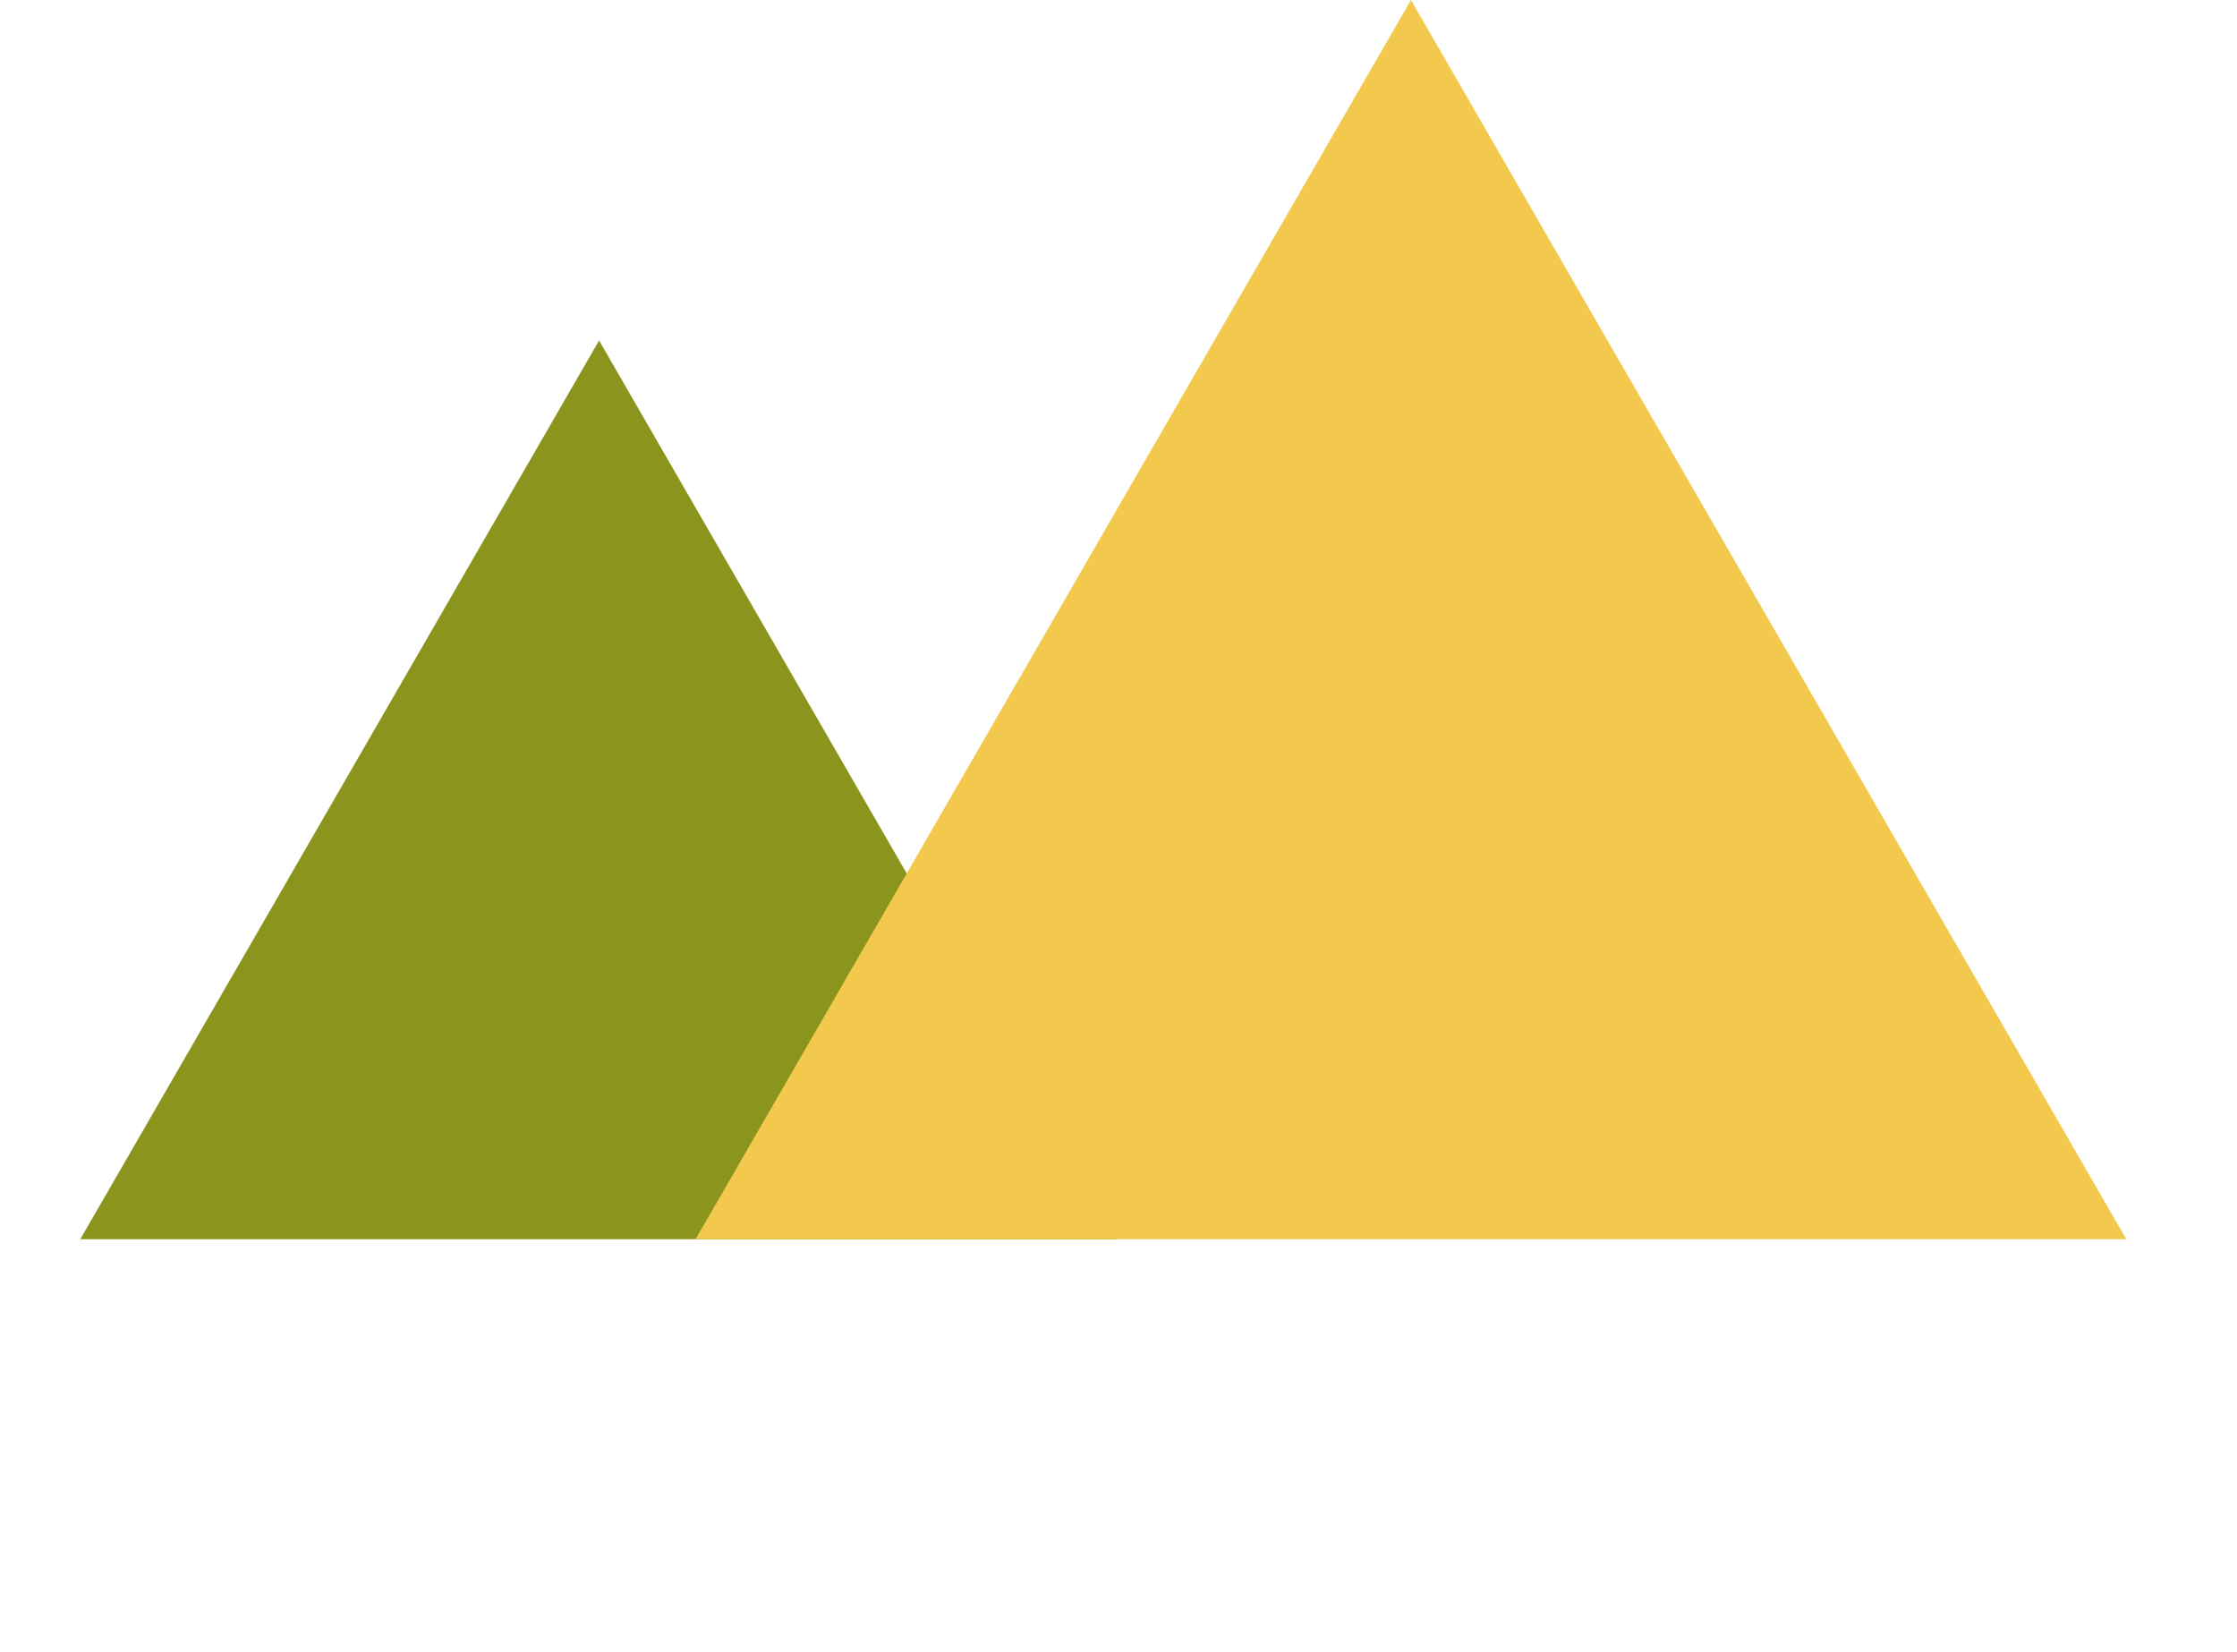 <?xml version="1.0" encoding="UTF-8"?> <svg xmlns="http://www.w3.org/2000/svg" width="1025" height="757" viewBox="0 0 1025 757" fill="none"> <path d="M274.5 156L512.224 567.75H36.776L274.5 156Z" fill="#8B951D"></path> <path d="M646.5 0L974.291 567.75H318.709L646.5 0Z" fill="#F2C94C"></path> </svg> 